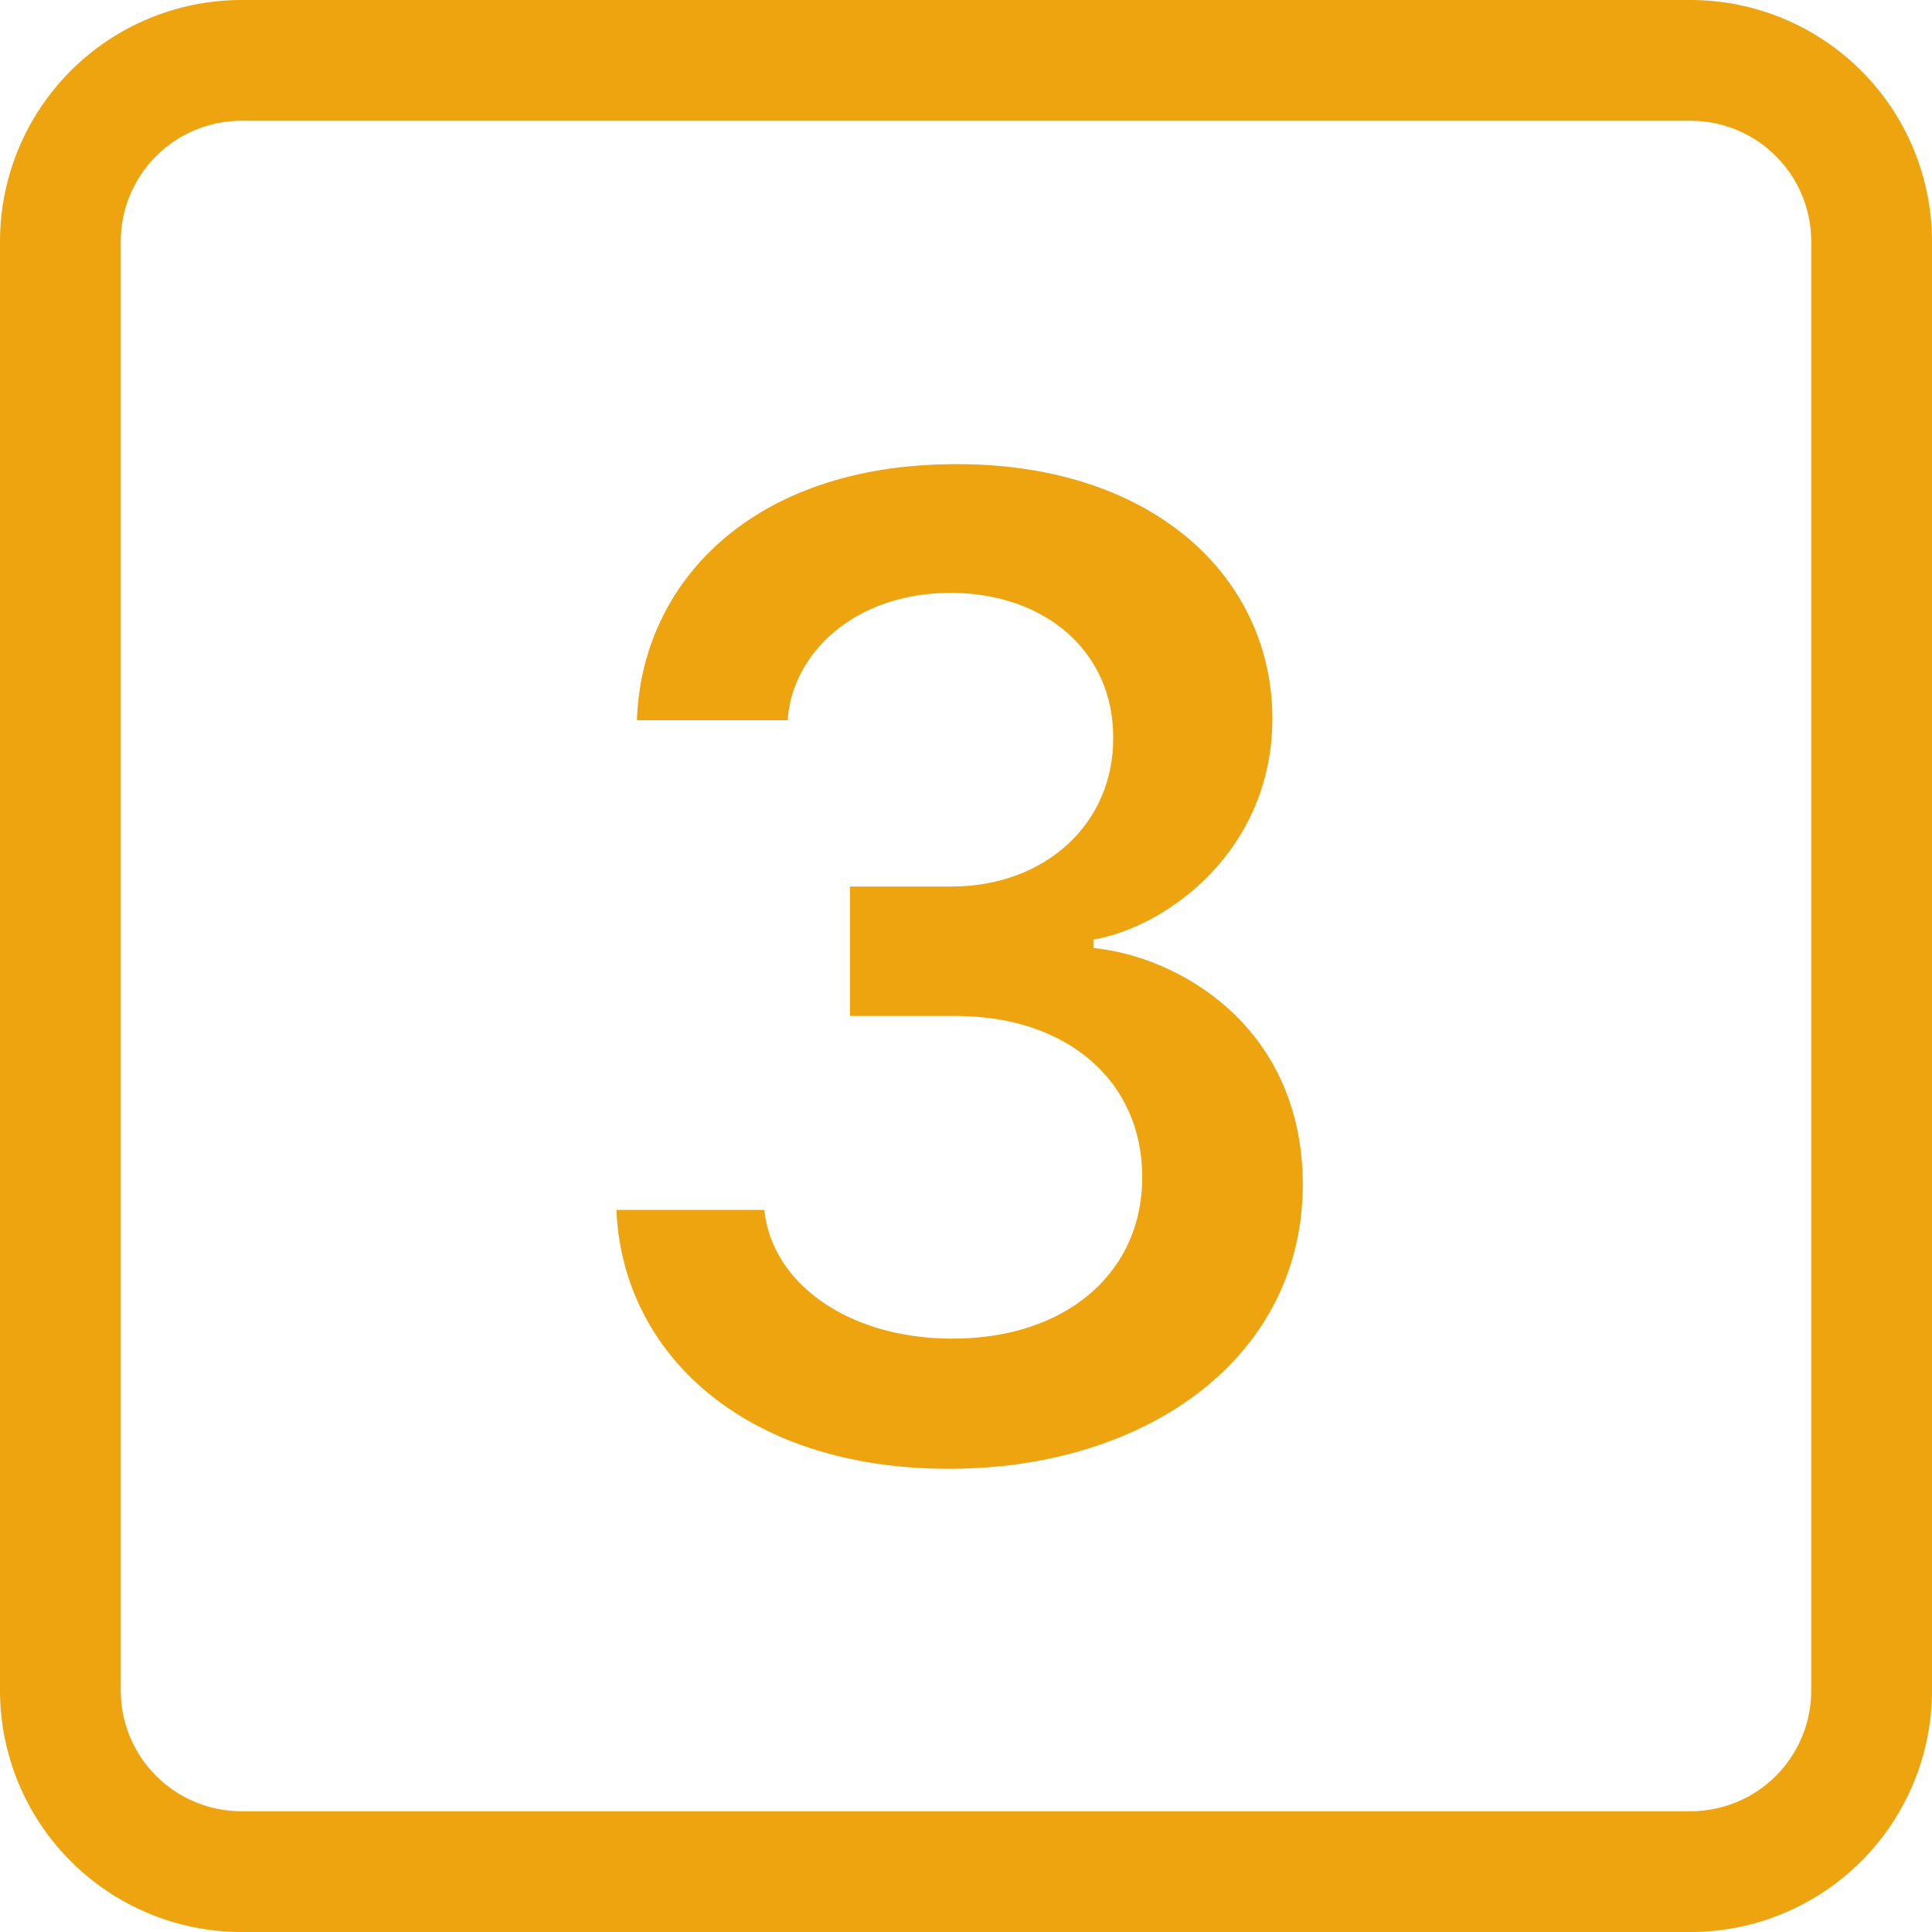 <?xml version="1.0" encoding="UTF-8"?> <svg xmlns="http://www.w3.org/2000/svg" width="16" height="16" viewBox="0 0 16 16" fill="none"><g clip-path="url(#clip0_10_32)"><path d="M7.918 8.414H7.039V7.342H7.877C8.657 7.342 9.225 6.82 9.219 6.105C9.219 5.396 8.656 4.91 7.871 4.91C7.081 4.91 6.559 5.408 6.523 5.965H5.275C5.311 4.828 6.225 3.85 7.9 3.844C9.494 3.832 10.508 4.729 10.537 5.906C10.56 7.043 9.652 7.682 9.055 7.781V7.851C9.758 7.921 10.765 8.491 10.789 9.768C10.813 11.227 9.512 12.164 7.859 12.164C6.154 12.164 5.152 11.197 5.105 10.02H6.33C6.389 10.617 7.01 11.08 7.871 11.086C8.844 11.092 9.471 10.523 9.459 9.732C9.453 8.953 8.838 8.414 7.918 8.414Z" fill="#EDA40F"></path><path d="M0 2C0 1.47 0.211 0.961 0.586 0.586C0.961 0.211 1.47 0 2 0L14 0C14.53 0 15.039 0.211 15.414 0.586C15.789 0.961 16 1.47 16 2V14C16 14.53 15.789 15.039 15.414 15.414C15.039 15.789 14.53 16 14 16H2C1.47 16 0.961 15.789 0.586 15.414C0.211 15.039 0 14.53 0 14V2ZM15 2C15 1.735 14.895 1.48 14.707 1.293C14.52 1.105 14.265 1 14 1H2C1.735 1 1.48 1.105 1.293 1.293C1.105 1.48 1 1.735 1 2V14C1 14.265 1.105 14.52 1.293 14.707C1.48 14.895 1.735 15 2 15H14C14.265 15 14.52 14.895 14.707 14.707C14.895 14.52 15 14.265 15 14V2Z" fill="#EDA40F"></path></g><defs><clipPath id="clip0_10_32"><rect width="16" height="16" fill="white"></rect></clipPath></defs></svg> 